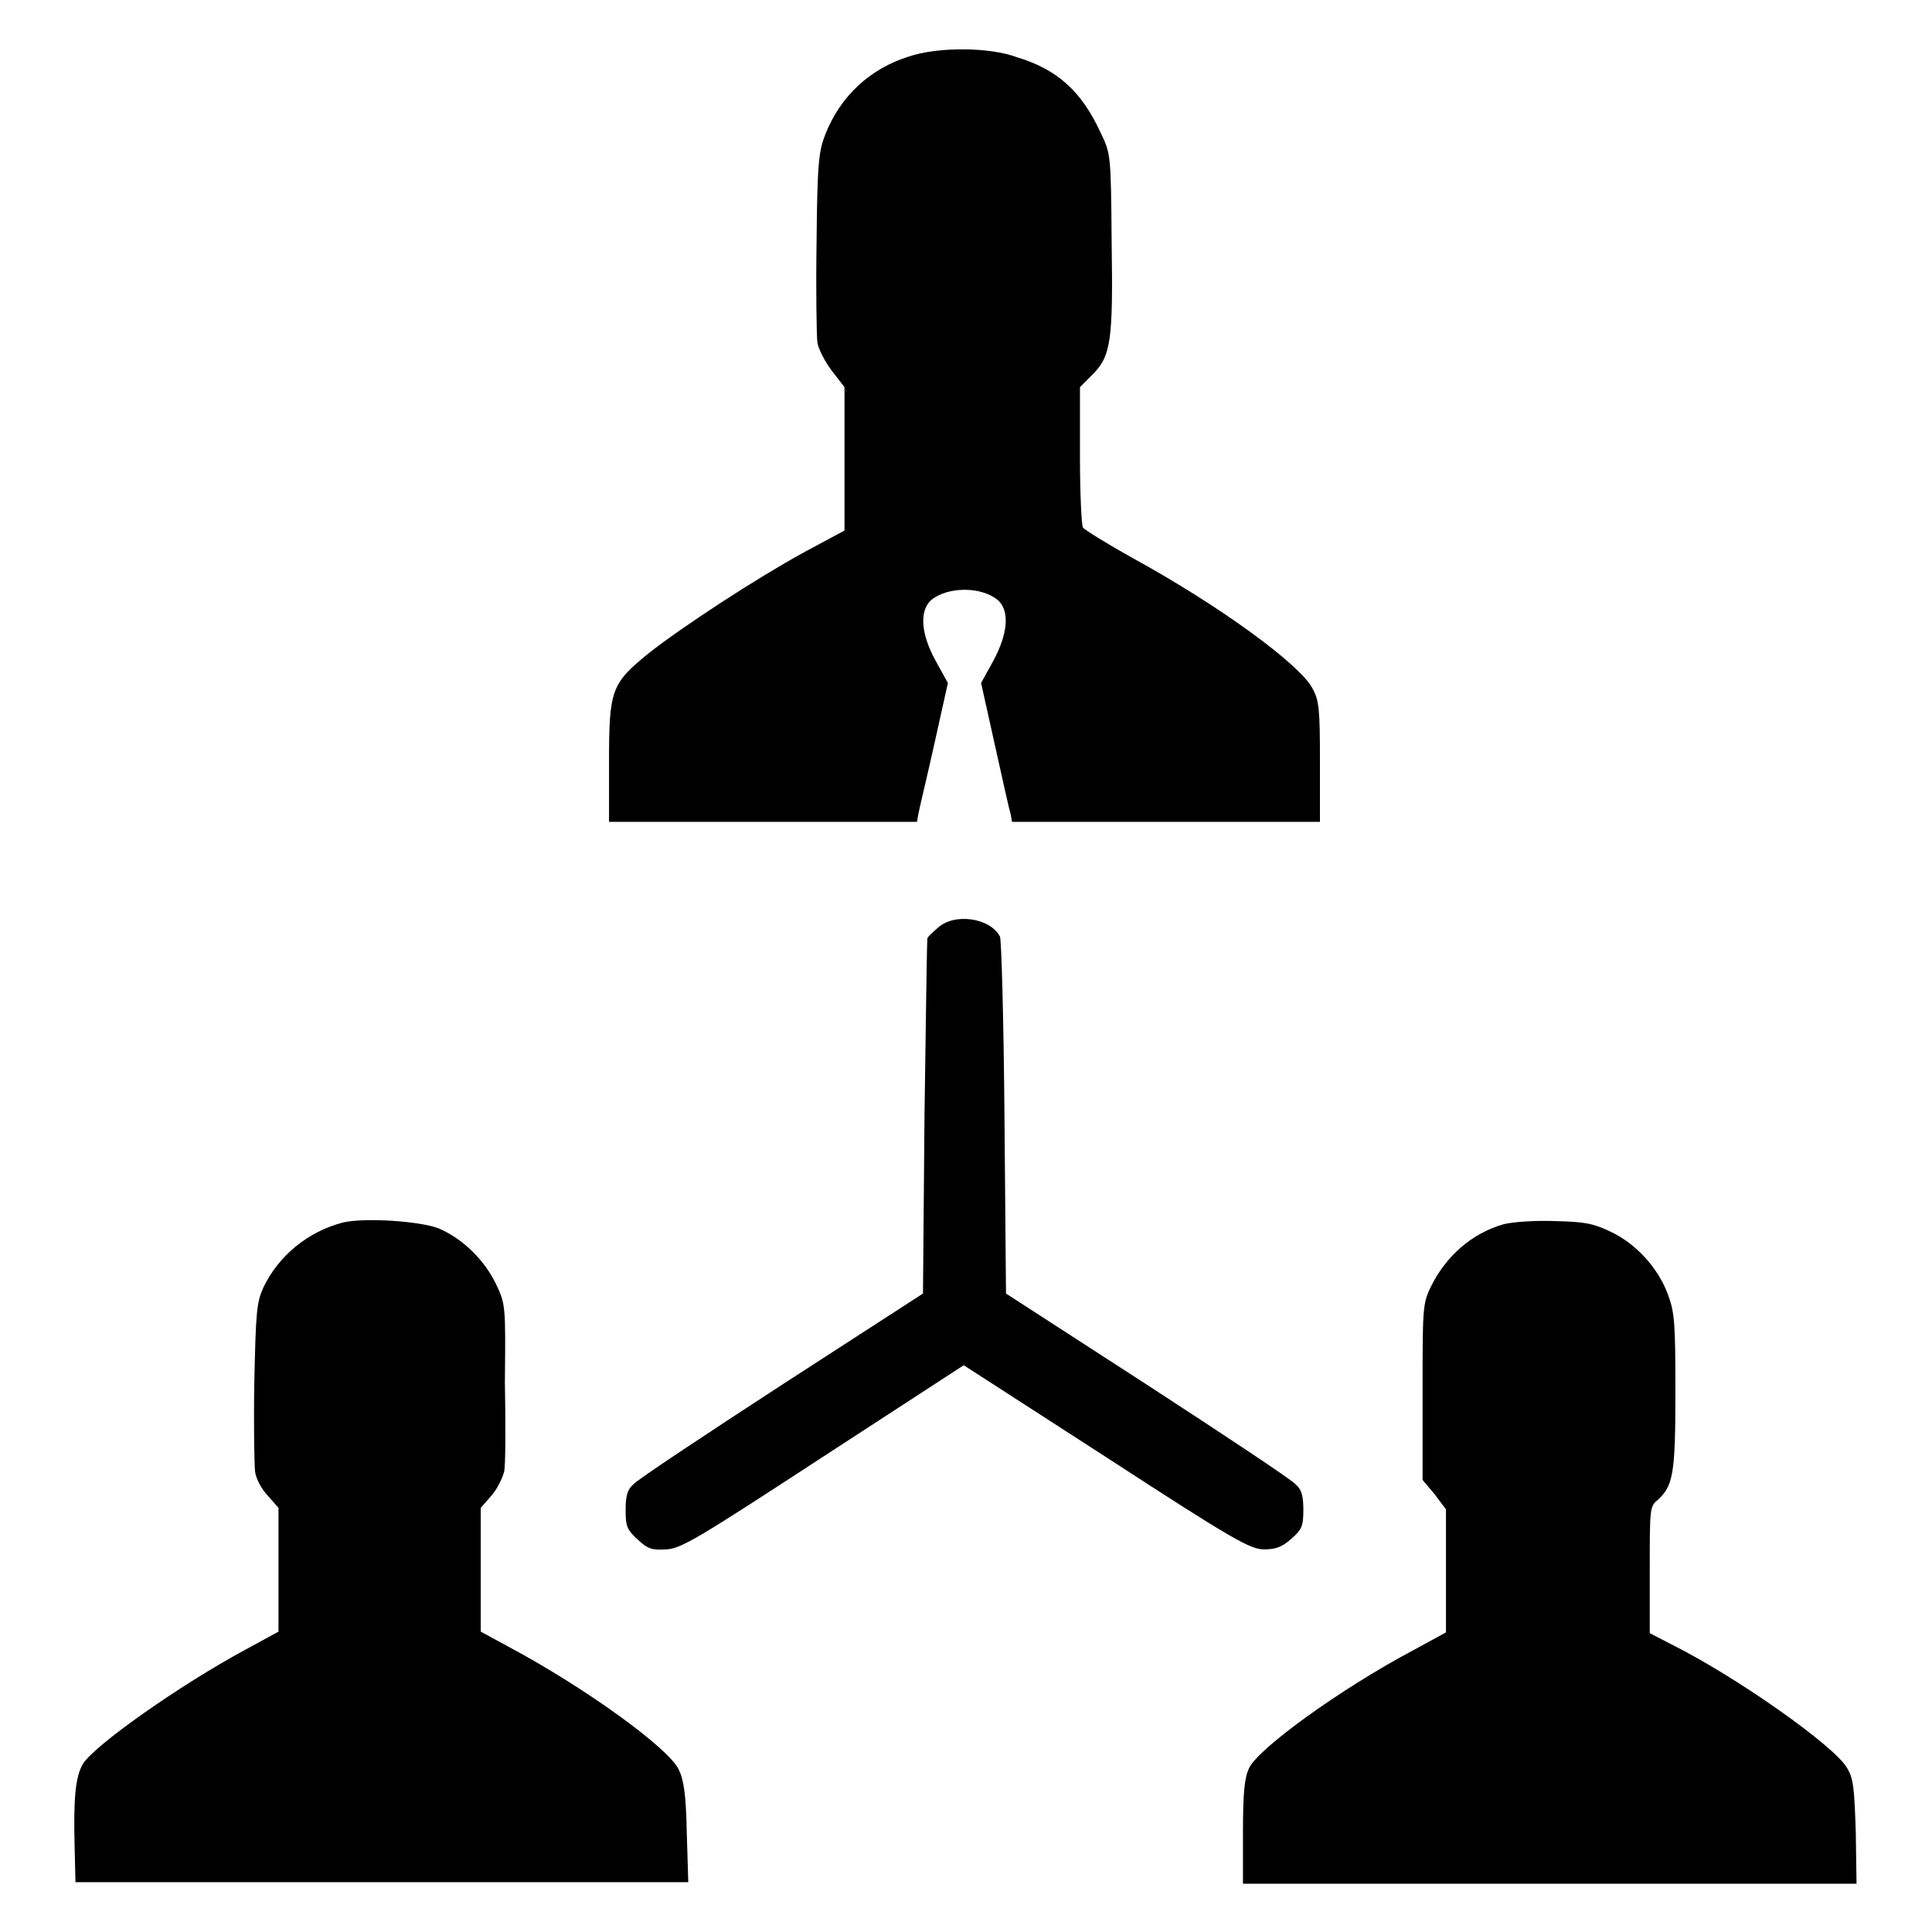 <?xml version="1.0" encoding="utf-8"?>
<!-- Svg Vector Icons : http://www.onlinewebfonts.com/icon -->
<!DOCTYPE svg PUBLIC "-//W3C//DTD SVG 1.1//EN" "http://www.w3.org/Graphics/SVG/1.1/DTD/svg11.dtd">
<svg version="1.1" xmlns="http://www.w3.org/2000/svg" xmlns:xlink="http://www.w3.org/1999/xlink" x="0px" y="0px" viewBox="0 0 256 256" enable-background="new 0 0 256 256" xml:space="preserve">
<g><g><g><path fill="#000000" d="M120.4,7.5c-5.1,1.6-9,5.2-11,10.2c-0.9,2.3-1.1,3.6-1.2,14.3c-0.1,6.4,0,12.4,0.1,13.3c0.1,0.9,1,2.6,1.9,3.8l1.7,2.2v9.5v9.5l-5.4,2.9c-6.2,3.4-15.9,9.7-20.6,13.4c-4.9,4-5.2,4.8-5.2,14.4v7.9h20.4h20.4l0.2-1.1c0.1-0.6,1.1-4.7,2.1-9.2l1.8-8.1l-1.6-2.9c-2-3.6-2.2-6.7-0.6-8.1c2.2-1.8,6.6-1.8,8.8,0c1.6,1.4,1.4,4.4-0.6,8.1l-1.6,2.9l1.8,8.1c1,4.5,1.9,8.6,2.1,9.2l0.2,1.1h20.4h20.4v-7.9c0-7-0.1-8.2-1-9.8c-1.6-3.1-12.2-10.9-23.9-17.3c-3.4-1.9-6.3-3.7-6.5-4c-0.2-0.3-0.4-4.6-0.4-9.6v-9l1.6-1.6c2.5-2.5,2.8-4.4,2.6-17.6c-0.1-11.7-0.1-11.7-1.5-14.6c-2.5-5.4-5.7-8.3-11-9.9C131.1,6.2,124.2,6.2,120.4,7.5z"/><path fill="#000000" d="M124.2,123c-0.7,0.6-1.3,1.2-1.3,1.3c-0.1,0.1-0.2,10.7-0.4,23.6l-0.2,23.5l-18.7,12.1c-10.3,6.7-19.2,12.6-19.7,13.2c-0.8,0.7-1,1.6-1,3.4c0,2.2,0.2,2.6,1.6,3.9c1.4,1.3,1.9,1.4,3.8,1.3c2-0.1,4.4-1.6,20.8-12.3l18.6-12.1l18.9,12.2c16.9,11,19.1,12.2,20.9,12.2c1.5,0,2.4-0.3,3.6-1.4c1.4-1.2,1.6-1.7,1.6-3.8c0-1.8-0.2-2.7-1-3.4c-0.5-0.6-9.4-6.5-19.7-13.2l-18.7-12.1l-0.2-23.2c-0.1-12.8-0.4-23.7-0.6-24.1C131.2,121.6,126.4,120.9,124.2,123z"/><path fill="#000000" d="M45.4,162c-4.6,1.2-8.5,4.4-10.5,8.6c-0.9,2-1,3.2-1.2,12.5c-0.1,5.7,0,11,0.1,11.9c0.1,0.9,0.9,2.4,1.7,3.2l1.4,1.6v8.2v8.2l-4.4,2.4c-8.7,4.7-19.9,12.6-21.5,15.1c-1,1.7-1.3,4.5-1.1,11.5l0.1,4.2h40.6h40.6l-0.2-6.6c-0.1-5.1-0.4-7-1.1-8.4c-1.4-2.8-12.2-10.7-22.7-16.3l-3.5-1.9v-8.2v-8.2l1.4-1.6c0.8-0.9,1.5-2.4,1.7-3.2c0.2-0.9,0.2-6.2,0.1-11.9C67,173,67,172.8,65.7,170.1c-1.5-3.1-4.3-5.9-7.5-7.3C55.8,161.8,48.2,161.3,45.4,162z"/><path fill="#000000" d="M199.3,162.2c-4.3,1.2-7.8,4.3-9.8,8.5c-1,2.1-1,3-1,13.8v11.6l1.6,1.9l1.5,2v8.2v8.1l-4.4,2.4c-9.6,5.1-20.5,13-21.7,15.6c-0.6,1.3-0.8,3.2-0.8,8.5v6.8h40.6H246l-0.1-6.9c-0.2-5.8-0.3-7.1-1.2-8.5c-1.7-2.9-14.6-12-23.2-16.3l-2.9-1.5V208c0-7.9,0-8.4,1-9.2c2.1-1.9,2.4-3.4,2.4-14.3c0-9.2-0.1-10.6-1-13c-1.3-3.5-4.2-6.7-7.6-8.3c-2.3-1.1-3.4-1.3-7.3-1.4C203.4,161.7,200.6,161.9,199.3,162.2z"/></g></g></g>
</svg>